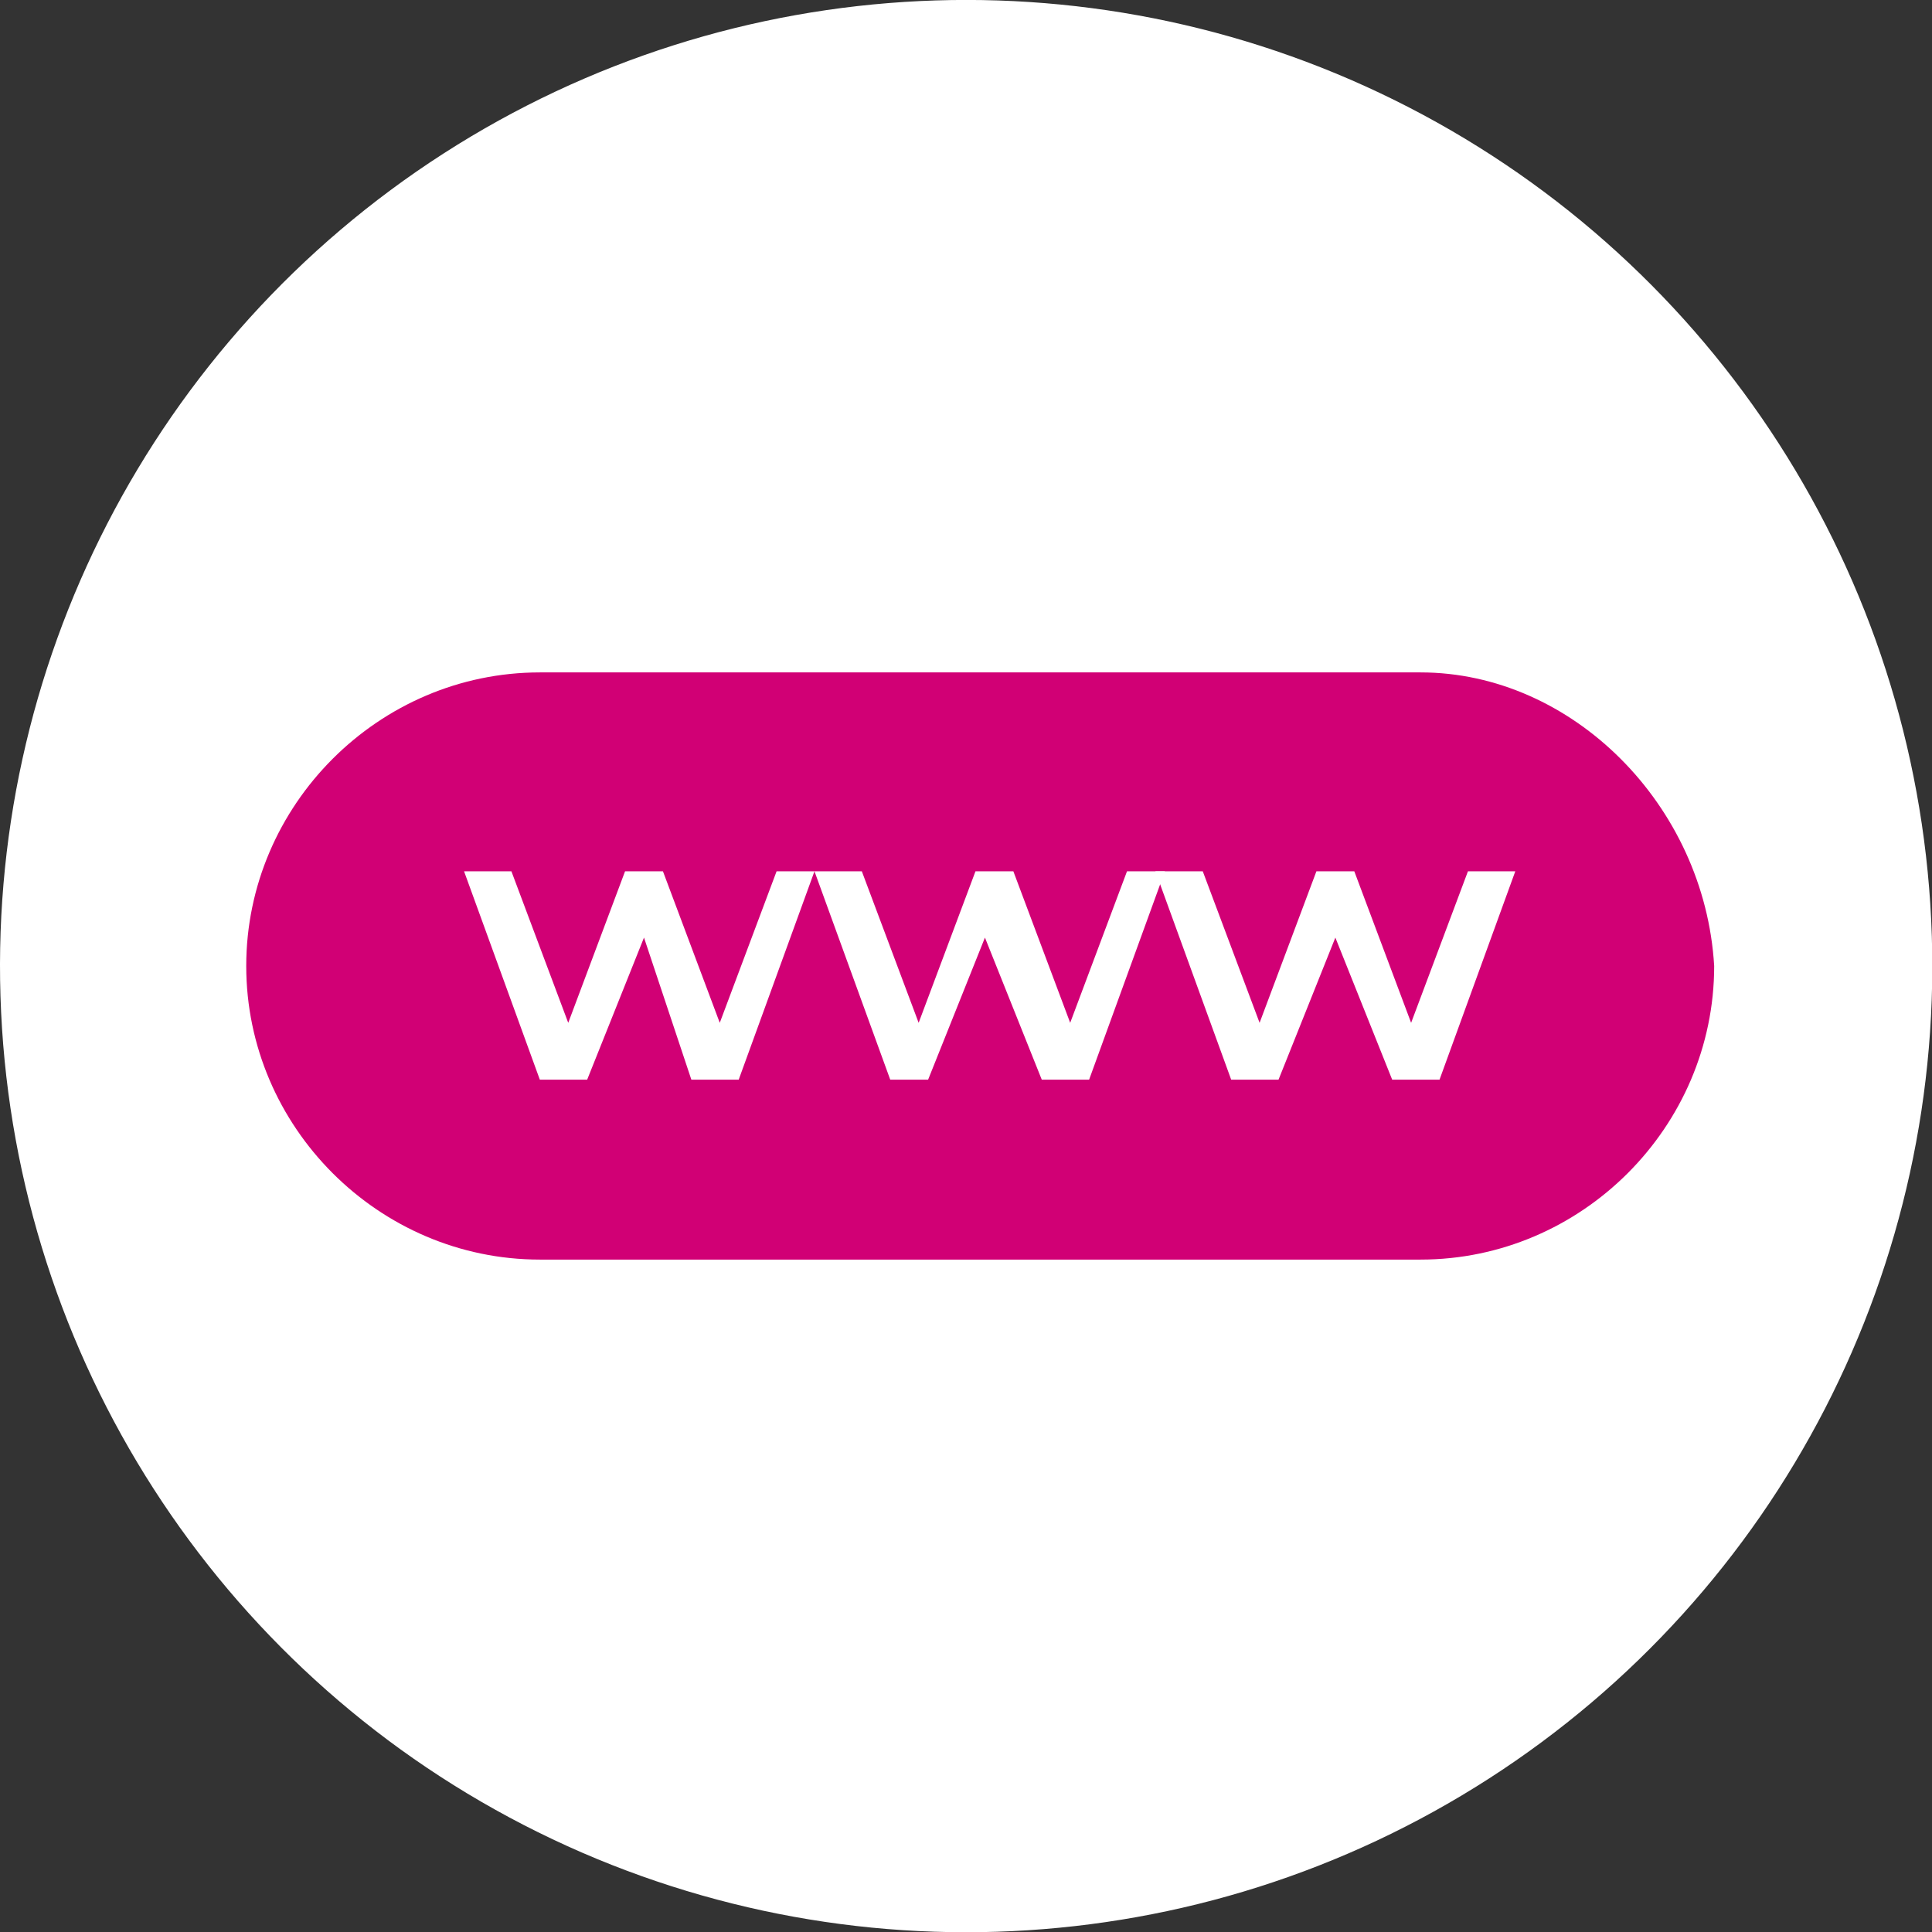 <?xml version="1.0" encoding="utf-8"?>
<!-- Generator: Adobe Illustrator 25.2.1, SVG Export Plug-In . SVG Version: 6.00 Build 0)  -->
<svg version="1.1" id="Capa_1" xmlns="http://www.w3.org/2000/svg" xmlns:xlink="http://www.w3.org/1999/xlink" x="0px" y="0px"
	 viewBox="0 0 20.4 20.4" style="enable-background:new 0 0 20.4 20.4;" xml:space="preserve">
<rect x="0" y="0" width="20.4" height="20.4" fill="#333333" stroke="none"/>
<style type="text/css">
	.st0{fill:#FFFFFF;}
	.st1{fill:#D10075;}
</style>
<g>
	
		<ellipse transform="matrix(0.999 -4.792085e-02 4.792085e-02 0.999 -0.477 0.5)" class="st0" cx="10.2" cy="10.2" rx="10.2" ry="10.2"/>
	<path class="st1" d="M15,7.1H5.7c-1.7,0-3.1,1.4-3.1,3.1c0,1.7,1.4,3.1,3.1,3.1H15c1.7,0,3.1-1.4,3.1-3.1C18,8.5,16.6,7.1,15,7.1z"
		/>
	<g>
		<path class="st0" d="M8.6,9.2l-0.8,2.2H7.3L6.8,9.9l-0.6,1.5H5.7L4.9,9.2h0.5L6,10.8l0.6-1.6H7l0.6,1.6l0.6-1.6H8.6z"/>
		<path class="st0" d="M12.3,9.2l-0.8,2.2H11l-0.6-1.5l-0.6,1.5H9.4L8.6,9.2h0.5l0.6,1.6l0.6-1.6h0.4l0.6,1.6l0.6-1.6H12.3z"/>
		<path class="st0" d="M16,9.2l-0.8,2.2h-0.5l-0.6-1.5l-0.6,1.5h-0.5l-0.8-2.2h0.5l0.6,1.6l0.6-1.6h0.4l0.6,1.6l0.6-1.6H16z"/>
	</g>
</g>
</svg>
